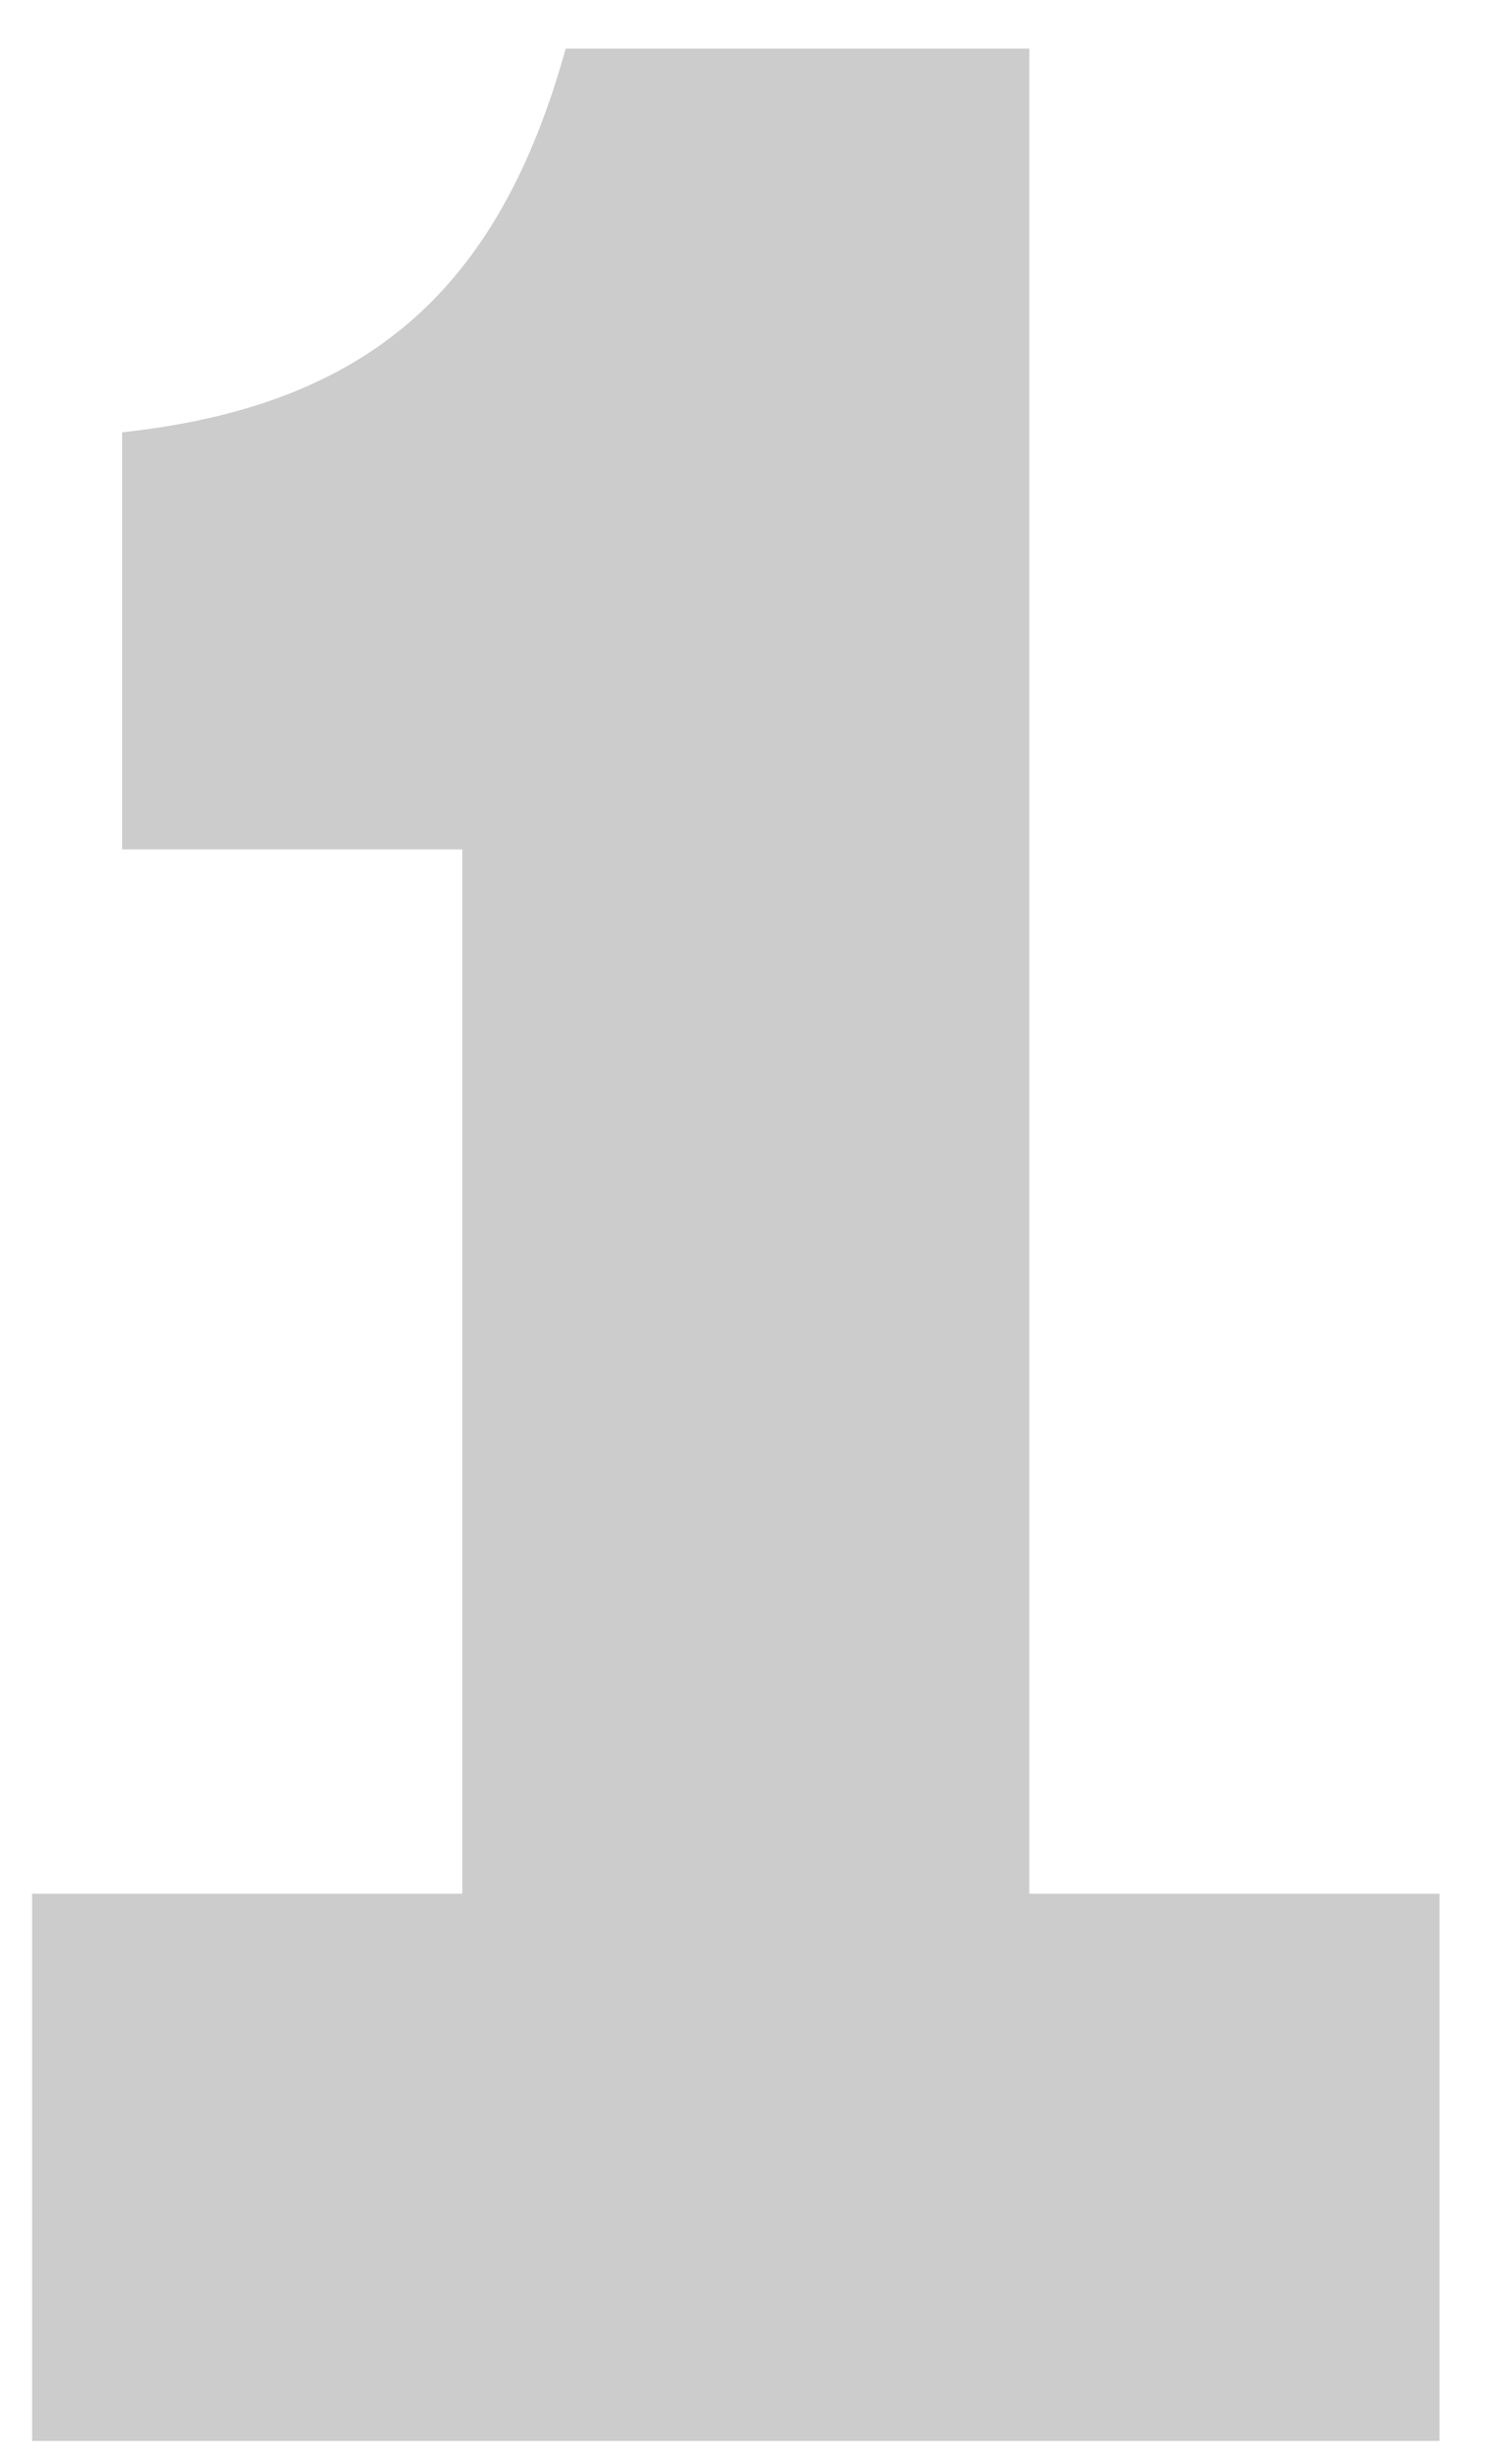 <svg width="29" height="48" viewBox="0 0 29 48" fill="none" xmlns="http://www.w3.org/2000/svg">
<path opacity="0.2" d="M28.055 47.552V36.892H20.06V0.947H11.025C9.725 5.627 7.19 7.902 2.38 8.422V16.547H9.01V36.892H0.625V47.552H28.055Z" fill="black"/>
</svg>
